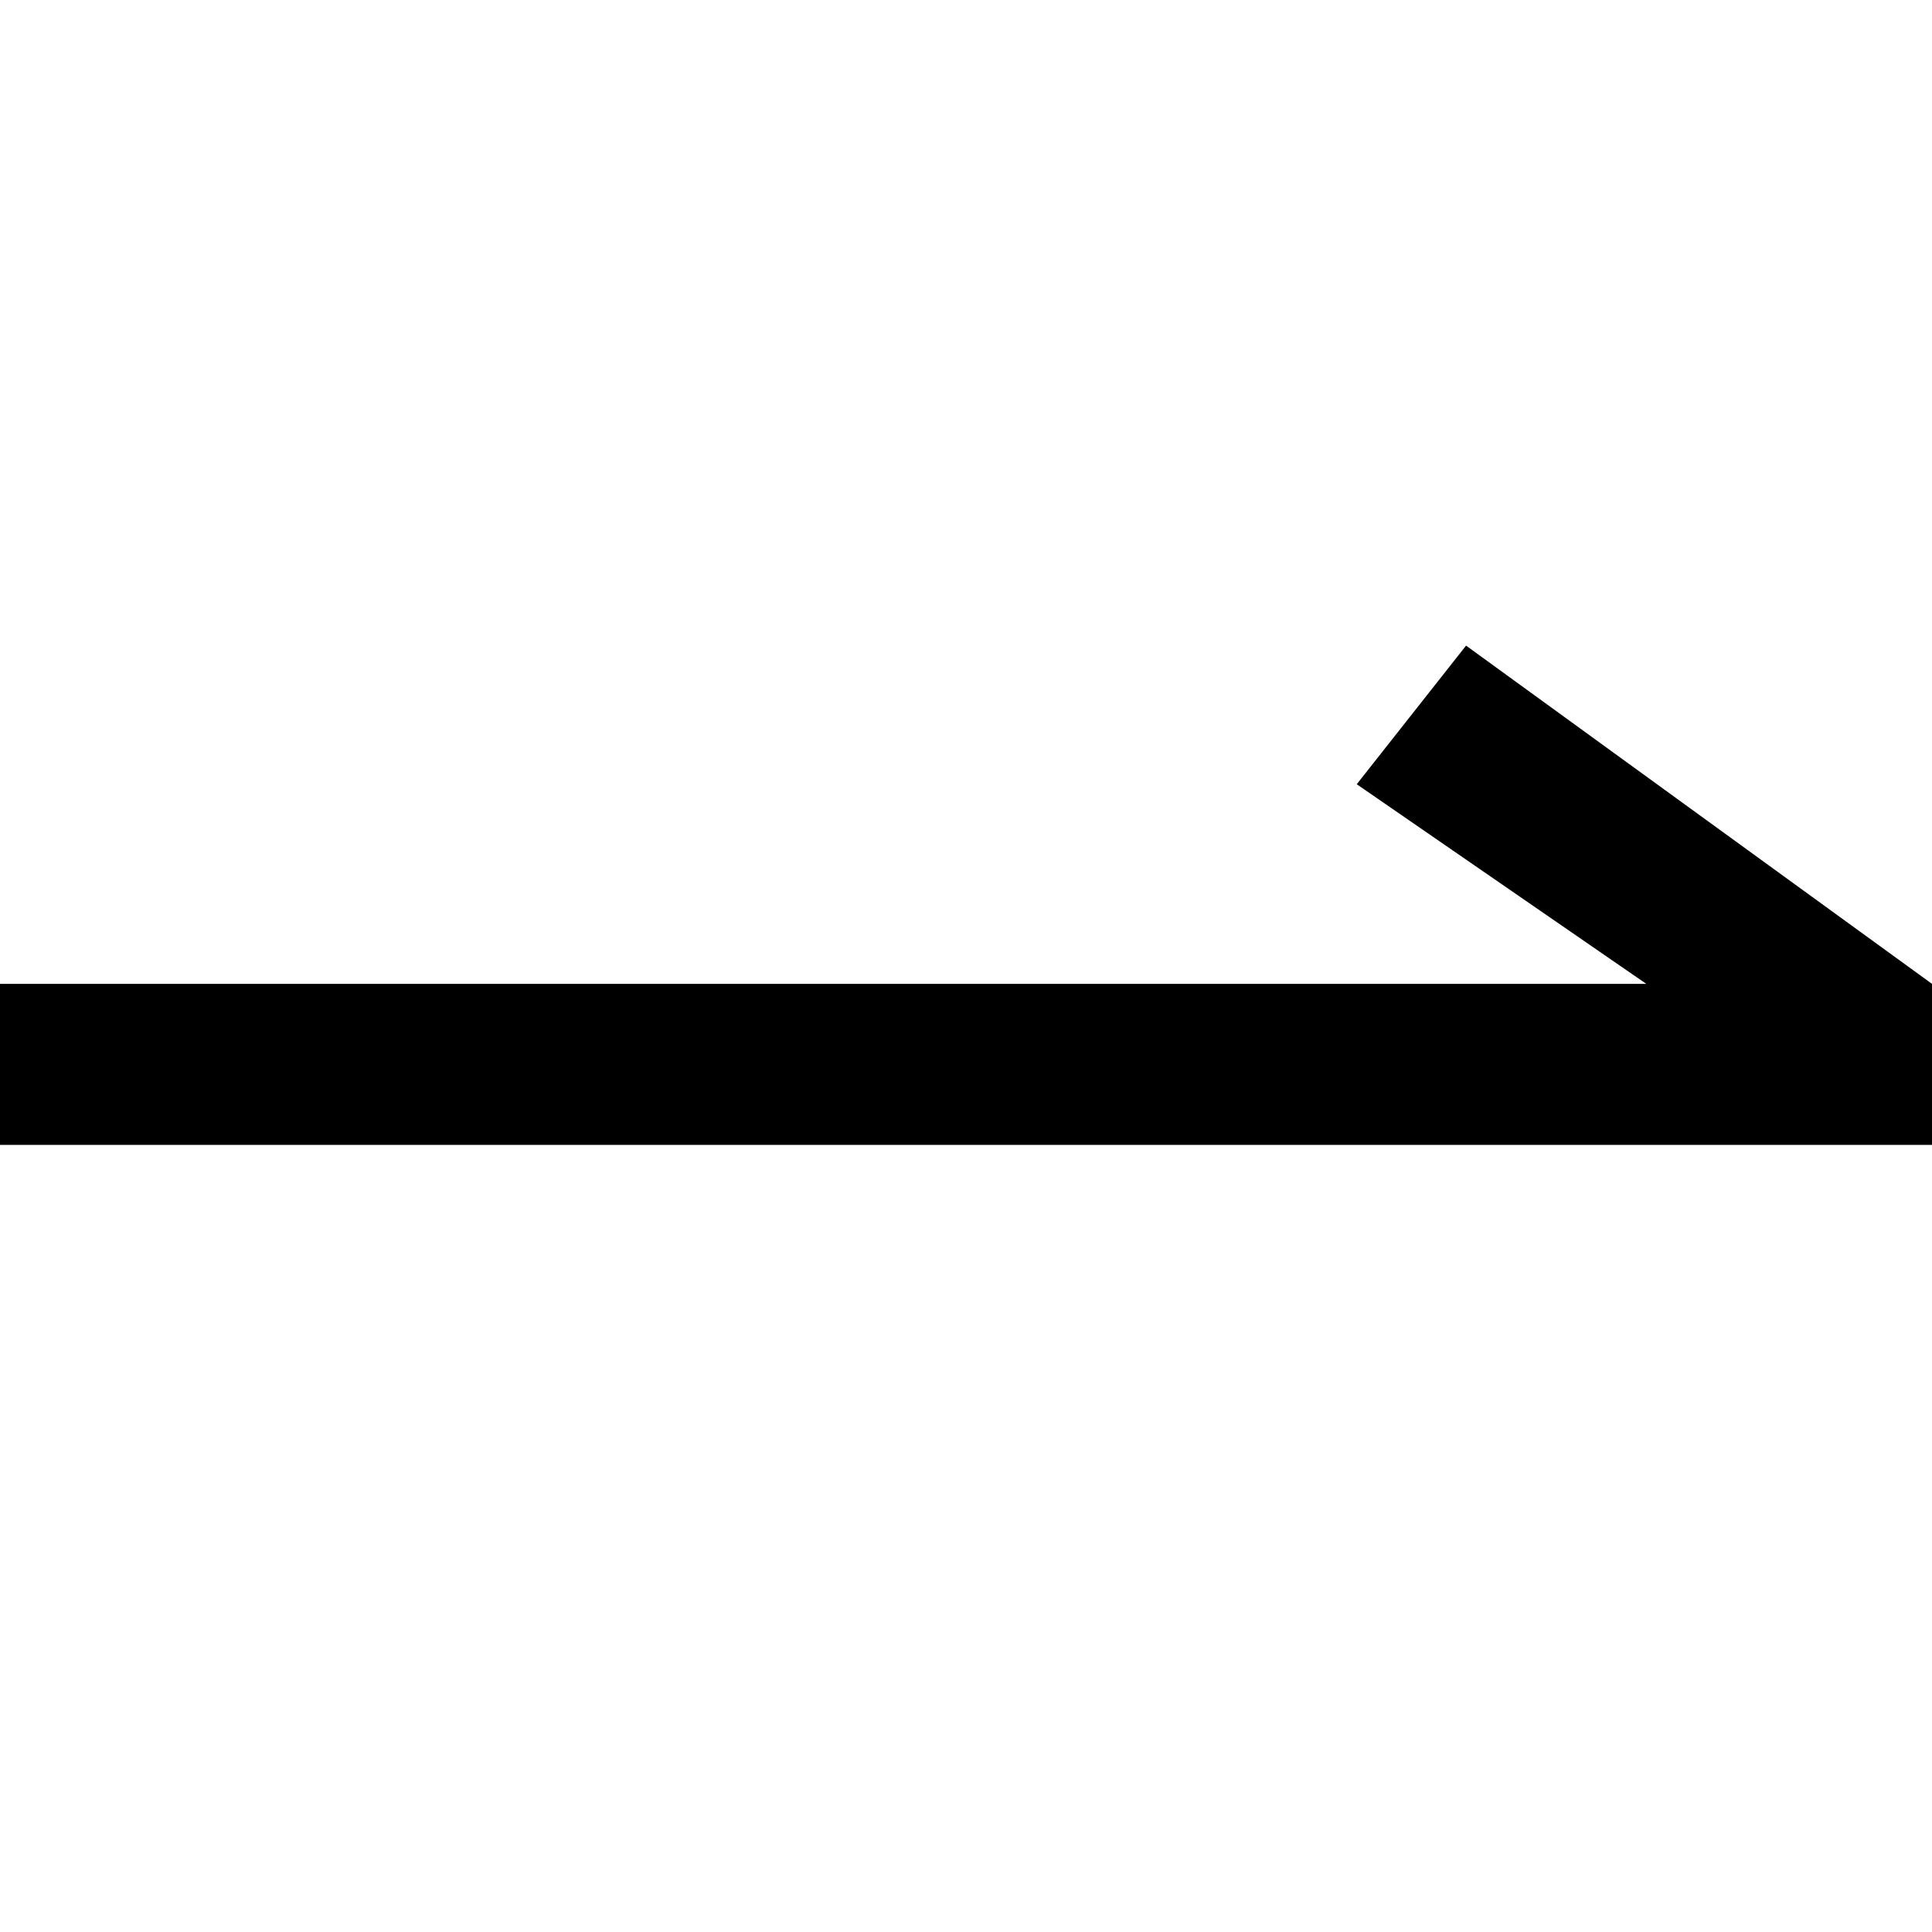<?xml version="1.0" encoding="UTF-8"?>
<svg width="24px" height="24px" viewBox="0 0 24 24" preserveAspectRatio="xMinYMin" version="1.1" xmlns="http://www.w3.org/2000/svg" xmlns:xlink="http://www.w3.org/1999/xlink">
    <title>Fill</title>
    <g id="Symbols" stroke="none" stroke-width="1" fill="none" fill-rule="evenodd">
        <g id="icon-right"  fill="#000000">
            <path d="M20.451 12.222l-3.597-2.48 1.358-1.722L24 12.222v2H0v-2h20.451z"></path>
        </g>
    </g>
</svg>